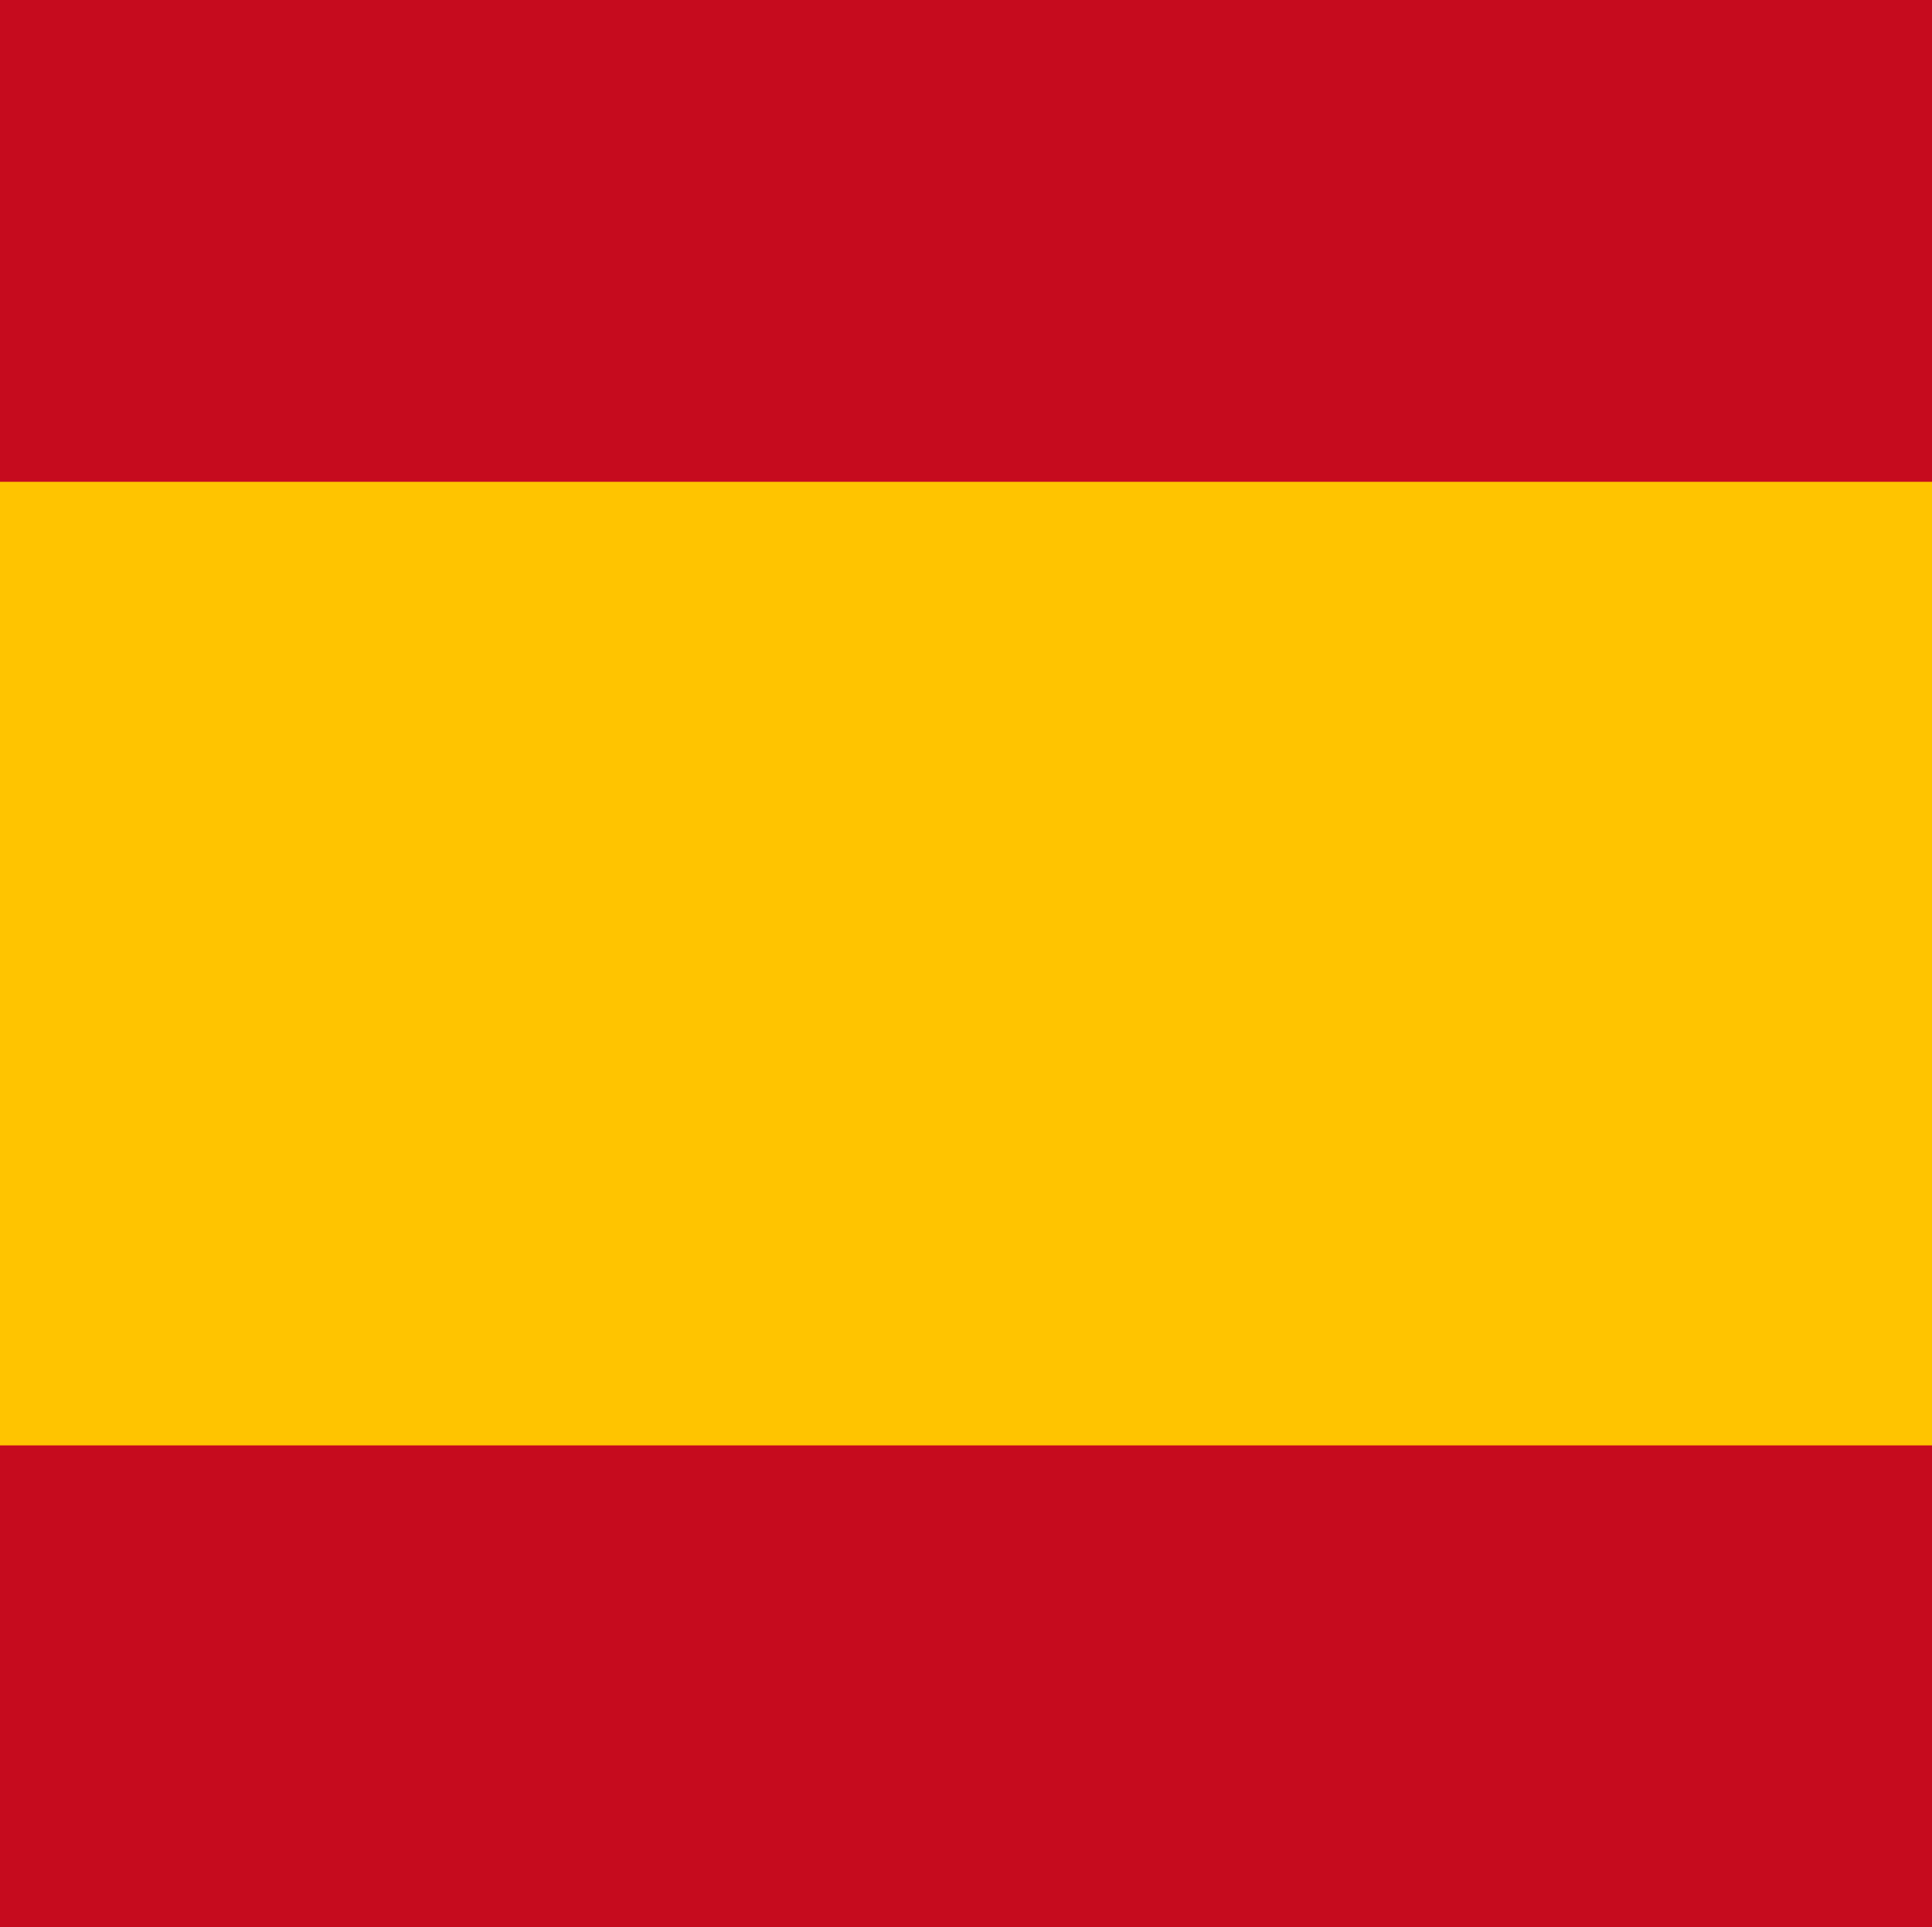 <?xml version="1.0" encoding="UTF-8" standalone="no"?>
<svg
   width="501.156"
   height="500"
   version="1.1"
   id="svg2"
   sodipodi:docname="spanish_flag.svg"
   inkscape:version="1.3.2 (091e20e, 2023-11-25)"
   xmlns:inkscape="http://www.inkscape.org/namespaces/inkscape"
   xmlns:sodipodi="http://sodipodi.sourceforge.net/DTD/sodipodi-0.dtd"
   xmlns="http://www.w3.org/2000/svg"
   xmlns:svg="http://www.w3.org/2000/svg">
  <defs
     id="defs2">
    <clipPath
       clipPathUnits="userSpaceOnUse"
       id="clipPath9">
      <rect
         style="fill:#000000;stroke-width:1.207"
         id="rect9"
         width="502.023"
         height="500.289"
         x="-0.867"
         y="3.880848e-06" />
    </clipPath>
    <clipPath
       clipPathUnits="userSpaceOnUse"
       id="clipPath10">
      <rect
         style="fill:#000000;stroke-width:1.207"
         id="rect10"
         width="502.023"
         height="500.289"
         x="-0.867"
         y="3.880848e-06" />
    </clipPath>
  </defs>
  <sodipodi:namedview
     id="namedview2"
     pagecolor="#ffffff"
     bordercolor="#000000"
     borderopacity="0.25"
     inkscape:showpageshadow="2"
     inkscape:pageopacity="0.0"
     inkscape:pagecheckerboard="0"
     inkscape:deskcolor="#d1d1d1"
     inkscape:zoom="1.1533333"
     inkscape:cx="375.00001"
     inkscape:cy="180.34683"
     inkscape:window-width="2160"
     inkscape:window-height="1491"
     inkscape:window-x="1055"
     inkscape:window-y="329"
     inkscape:window-maximized="0"
     inkscape:current-layer="svg2" />
  <rect
     width="750"
     height="500"
     fill="#c60b1e"
     id="rect1"
     clip-path="url(#clipPath10)"
     x="0"
     y="0" />
  <rect
     width="750"
     height="250"
     fill="#ffc400"
     y="125"
     id="rect2"
     clip-path="url(#clipPath9)"
     x="0" />
</svg>
